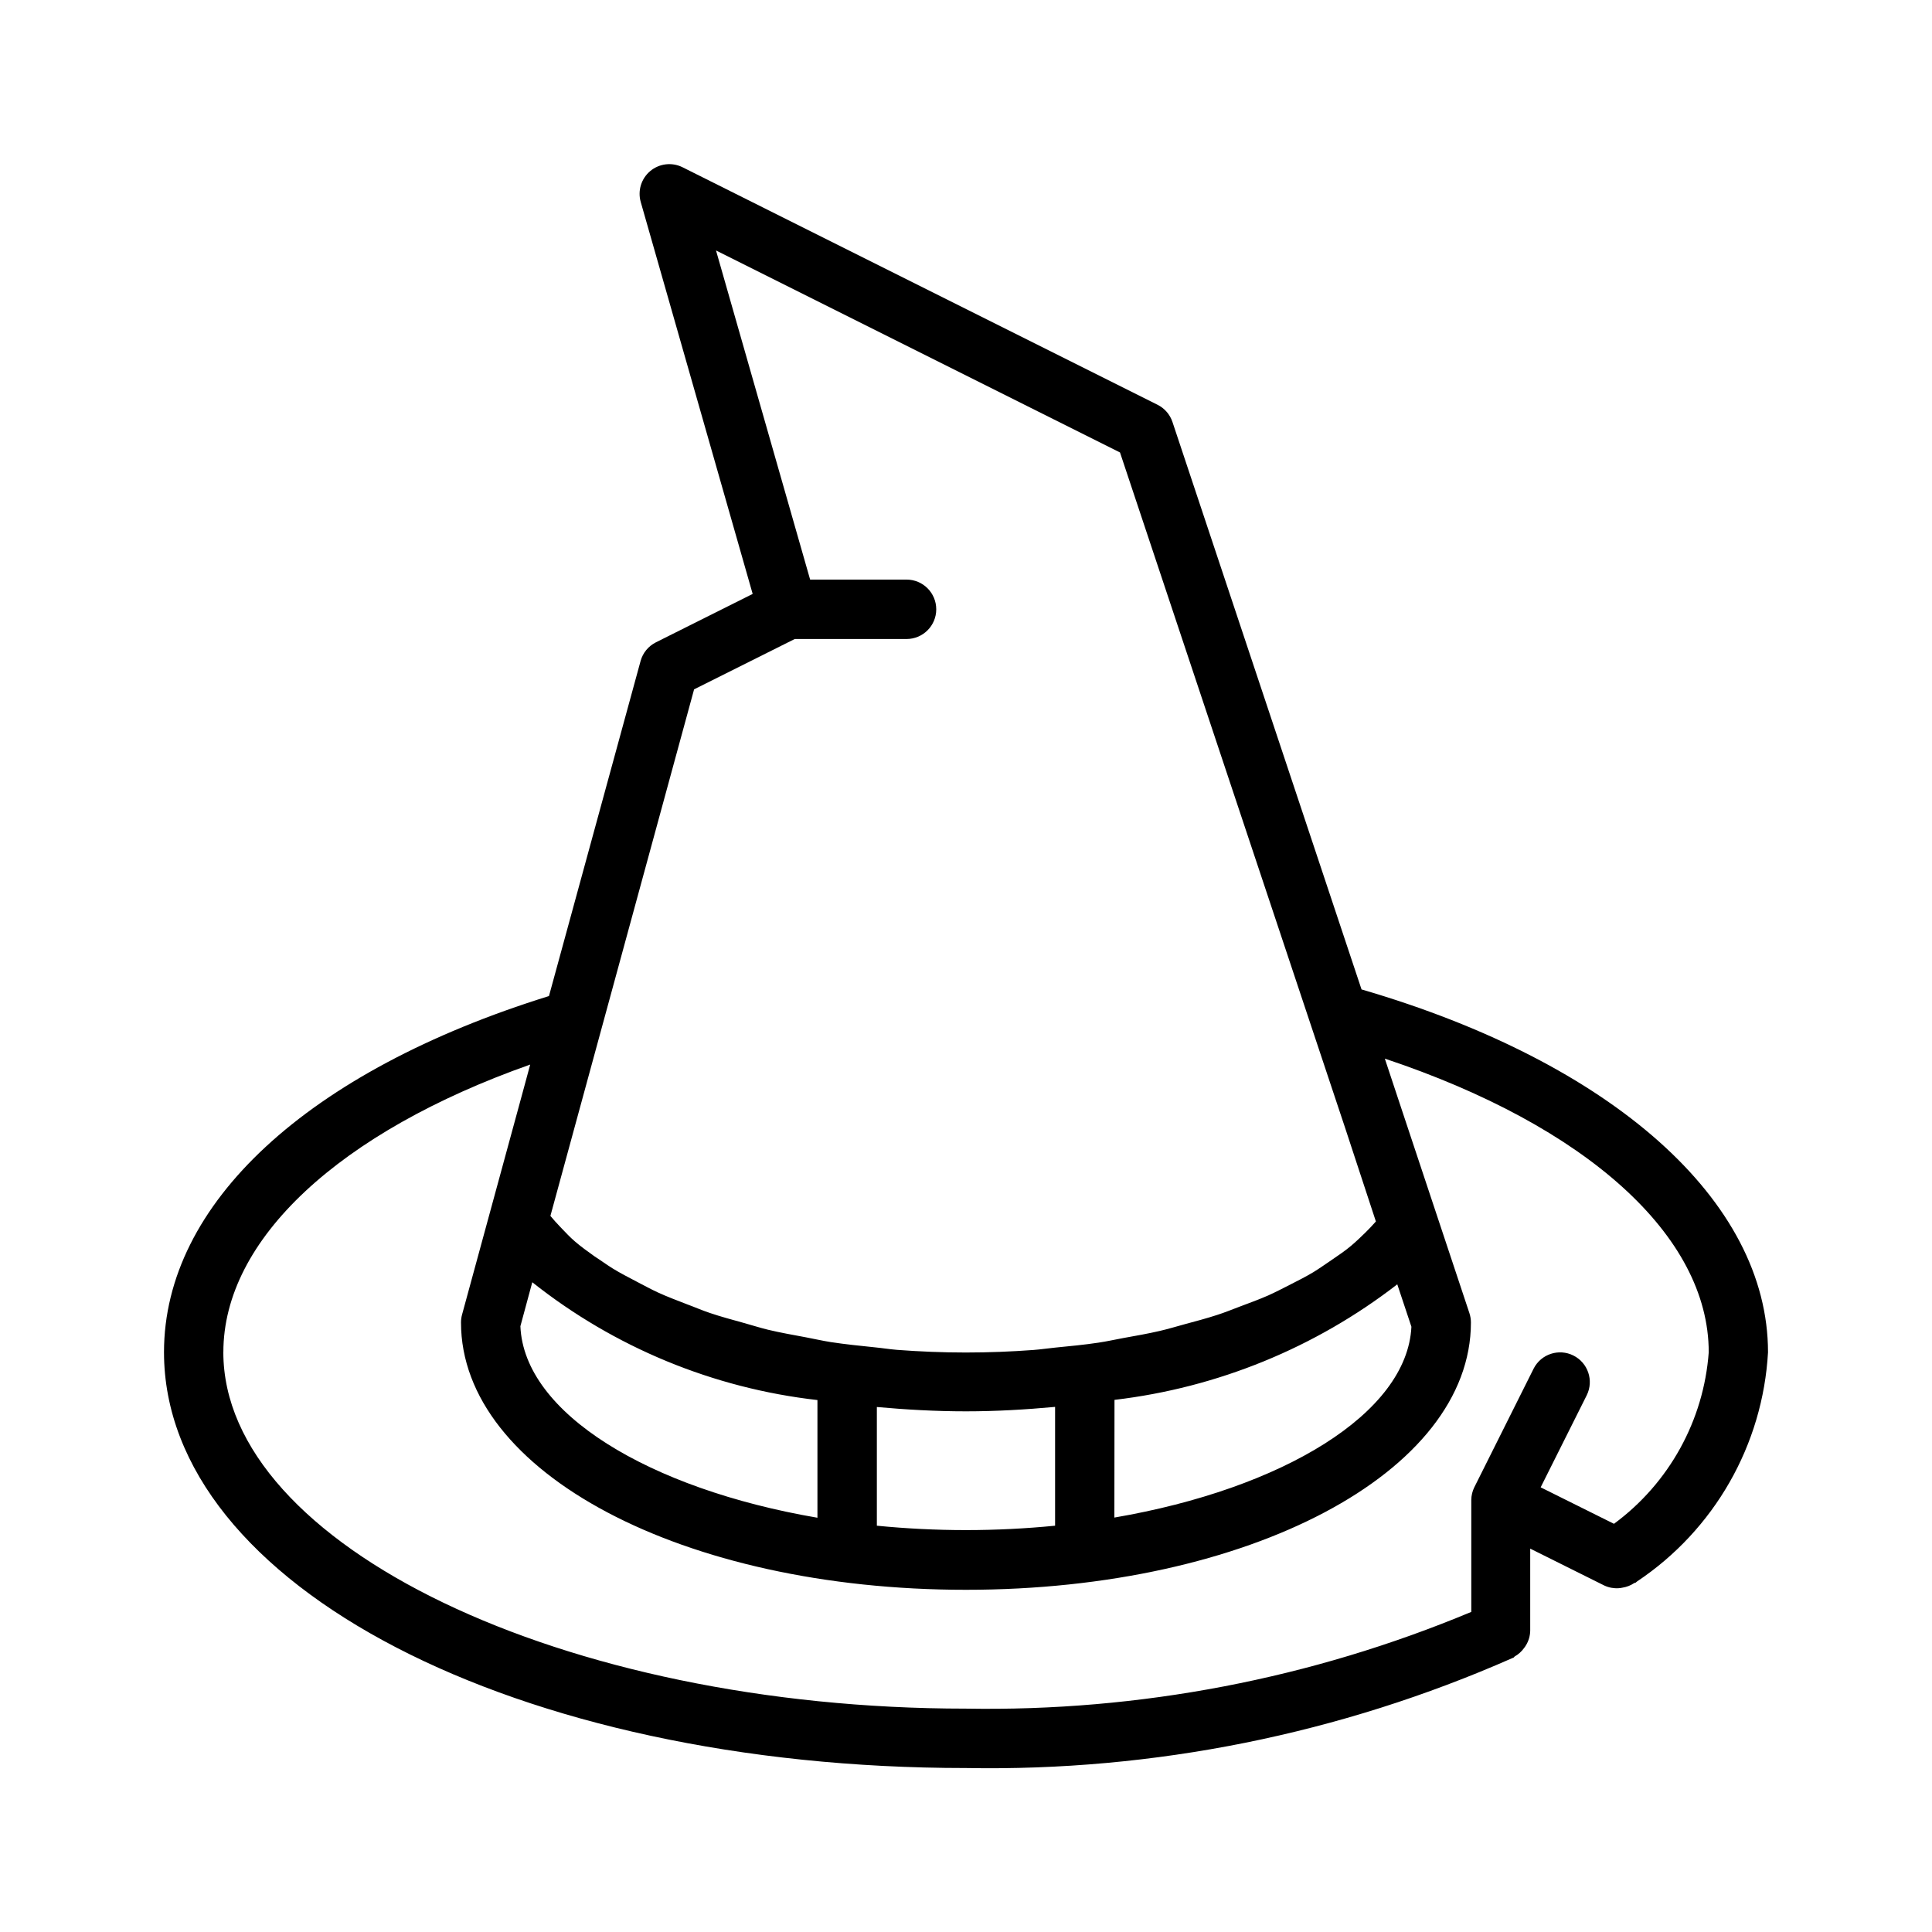 <?xml version="1.0" encoding="UTF-8"?>
<!-- Uploaded to: ICON Repo, www.iconrepo.com, Generator: ICON Repo Mixer Tools -->
<svg fill="#000000" width="800px" height="800px" version="1.1" viewBox="144 144 512 512" xmlns="http://www.w3.org/2000/svg">
 <path d="m612.54 502.34c0-40.133-41.203-76.723-107.72-96.133l-50.109-150.39c-0.664-1.984-2.086-3.621-3.953-4.551l-125.95-62.977c-2.785-1.352-6.102-0.945-8.48 1.035-2.375 1.984-3.371 5.176-2.539 8.16l29.676 103.91-25.648 12.832h0.004c-2 1-3.477 2.805-4.062 4.957l-24.277 88.781c-63.938 19.871-102.02 55.012-102.02 94.371 0 61.797 93.363 110.21 212.54 110.21h0.004c49.785 0.906 99.168-9.027 144.73-29.109l0.332-0.141c0.141 0 0.203-0.234 0.348-0.316h-0.004c0.977-0.551 1.824-1.309 2.473-2.219 0.203-0.254 0.387-0.523 0.551-0.805 0.68-1.141 1.055-2.438 1.086-3.762v-21.793l19.633 9.777c1.195 0.559 2.512 0.801 3.824 0.711 0.332-0.023 0.656-0.07 0.977-0.141 1.129-0.172 2.203-0.594 3.148-1.23 0.141-0.094 0.316 0 0.441-0.172l0.285-0.234v-0.004c20.484-13.672 33.344-36.18 34.715-60.77zm-327.48-18.531c21.773 17.273 47.957 28.09 75.57 31.219v31.188c-44.68-7.652-77.777-27.727-78.719-50.758zm91.316 33.062c7.699 0.691 15.539 1.148 23.617 1.148s15.902-0.473 23.617-1.18v31.488c-7.652 0.754-15.555 1.164-23.617 1.164s-15.965-0.41-23.617-1.164zm62.977-1.891c27.297-3.215 53.203-13.801 74.941-30.621l3.746 11.242c-1.117 22.953-34.148 42.934-78.719 50.57zm-111.41-188.3 26.672-13.336h29.629c4.348 0 7.871-3.523 7.871-7.871s-3.523-7.875-7.871-7.875h-25.551l-24.941-87.219 107.06 53.531 59.672 179.03 8.141 24.762c-0.883 0.992-1.777 1.969-2.769 2.93-0.992 0.961-2.41 2.348-3.762 3.481-1.574 1.34-3.465 2.613-5.305 3.871-1.574 1.055-3.039 2.109-4.723 3.148-2.016 1.211-4.234 2.332-6.438 3.449-1.812 0.914-3.574 1.844-5.496 2.707-2.394 1.055-4.977 2-7.543 2.961-2.016 0.754-3.984 1.574-6.109 2.25-2.754 0.898-5.684 1.668-8.598 2.457-2.156 0.582-4.234 1.227-6.488 1.746-3.148 0.738-6.473 1.309-9.762 1.906-2.172 0.395-4.281 0.883-6.519 1.211-3.731 0.566-7.606 0.93-11.445 1.309-1.953 0.188-3.824 0.488-5.793 0.629-5.871 0.441-11.871 0.676-17.934 0.676s-12.25-0.25-18.23-0.707c-1.969-0.156-3.856-0.473-5.809-0.66-3.969-0.41-7.871-0.805-11.777-1.402-2.203-0.348-4.297-0.836-6.453-1.242-3.418-0.645-6.879-1.242-10.156-2.031-2.234-0.551-4.297-1.211-6.453-1.812-3.008-0.836-6.062-1.652-8.895-2.613-2.125-0.707-4.078-1.574-6.094-2.312-2.629-1.023-5.289-2.016-7.746-3.148-1.922-0.883-3.652-1.859-5.465-2.785-2.234-1.18-4.504-2.332-6.535-3.59-1.668-1.039-3.148-2.141-4.723-3.148-1.828-1.309-3.637-2.598-5.242-3.984-1.355-1.164-2.488-2.394-3.668-3.621-1.18-1.227-1.953-2.094-2.832-3.148zm-124.75 175.66c0-29.914 30.797-58.379 81.316-76.219l-2.078 7.668-15.98 58.598c-0.188 0.68-0.281 1.379-0.281 2.078 0 39.723 58.773 70.848 133.82 70.848s133.82-31.125 133.82-70.848c0-0.848-0.141-1.695-0.41-2.5l-18.484-55.594-3.922-11.824c53.34 17.789 85.836 46.902 85.836 77.793h0.004c-1.328 18.102-10.5 34.715-25.113 45.484l-19.43-9.668 12.219-24.418c1.906-3.883 0.328-8.574-3.539-10.512-3.863-1.938-8.57-0.395-10.535 3.457l-15.742 31.488h-0.004c-0.5 1.035-0.77 2.172-0.785 3.324v29.676c-42.391 17.707-87.988 26.434-133.92 25.633-106.67 0-196.8-43.266-196.8-94.465z"/>
</svg>